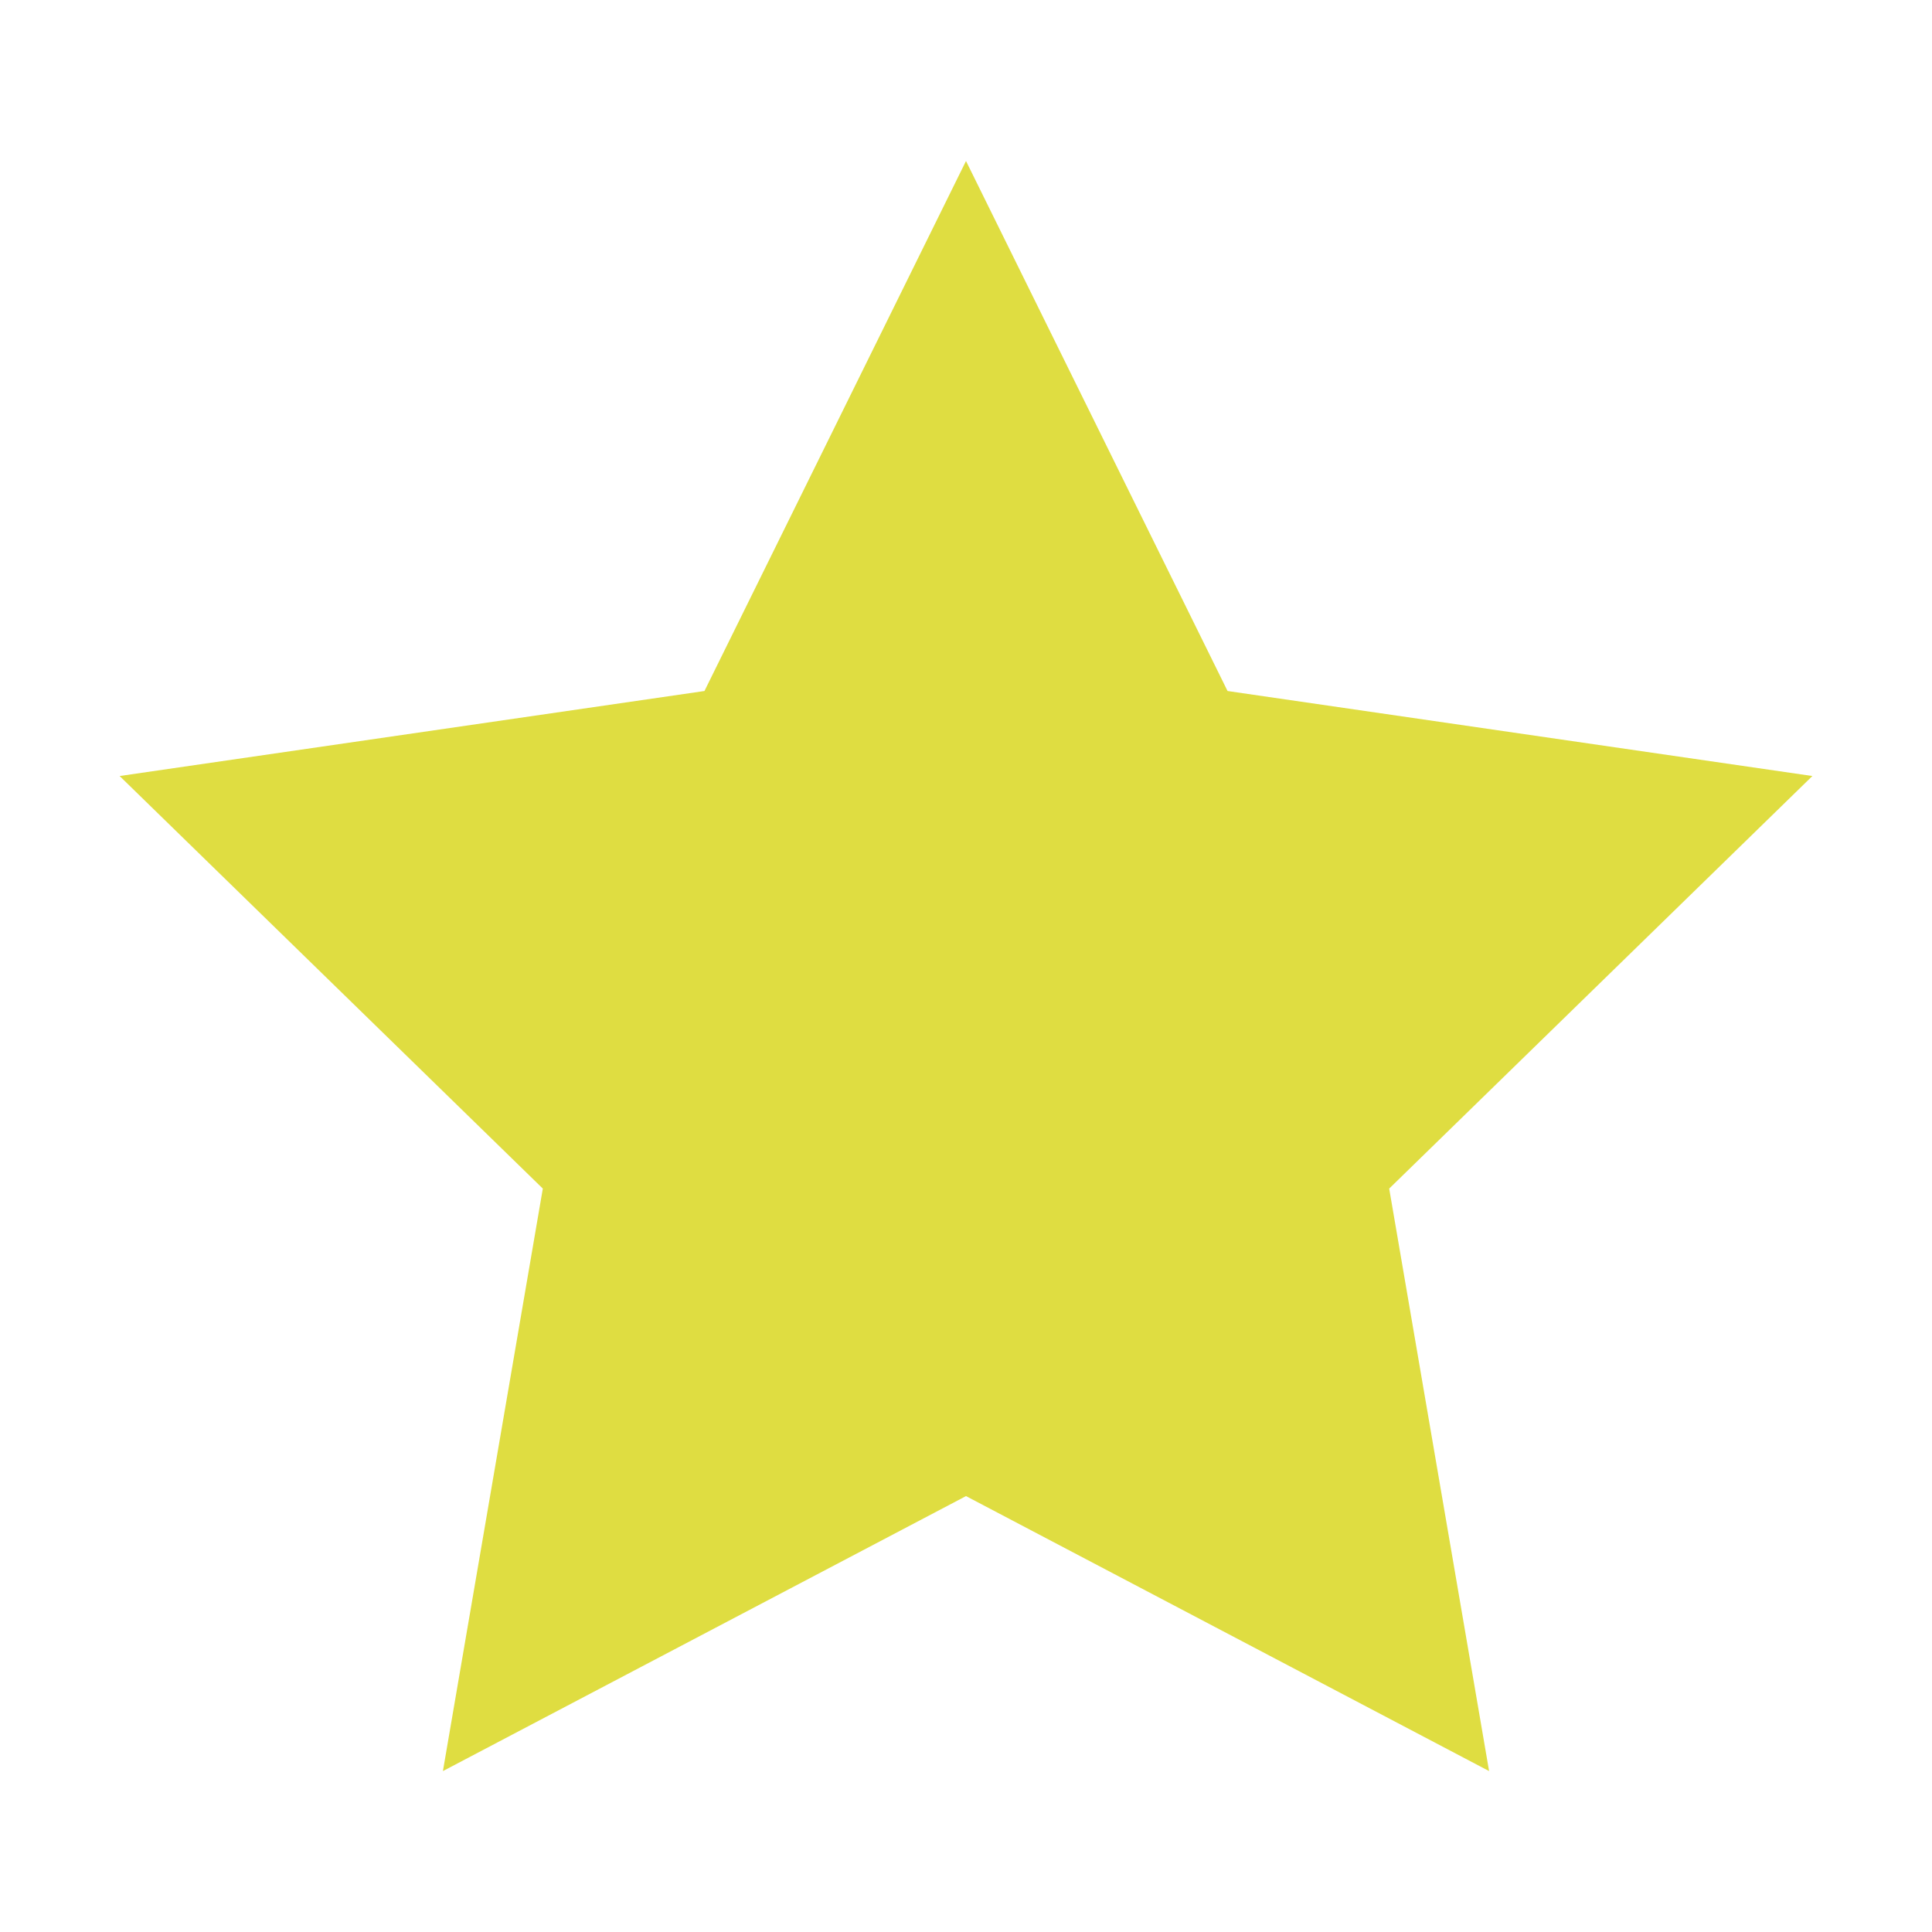 <svg xmlns="http://www.w3.org/2000/svg" viewBox="0 0 24 24">
 <path d="m 12 -2 -3.249 -6.584 -7.265 -1.056 5.257 -5.125 -1.241 -7.236 6.498 3.416 6.498 -3.416 l -1.241 7.236 5.257 5.125 -7.265 1.056 z" transform="matrix(1 0 0 -1 0 0)" style="fill:#dfdd41;opacity:1;fill-opacity:1;stroke:none;fill-rule:nonzero"/>
</svg>
